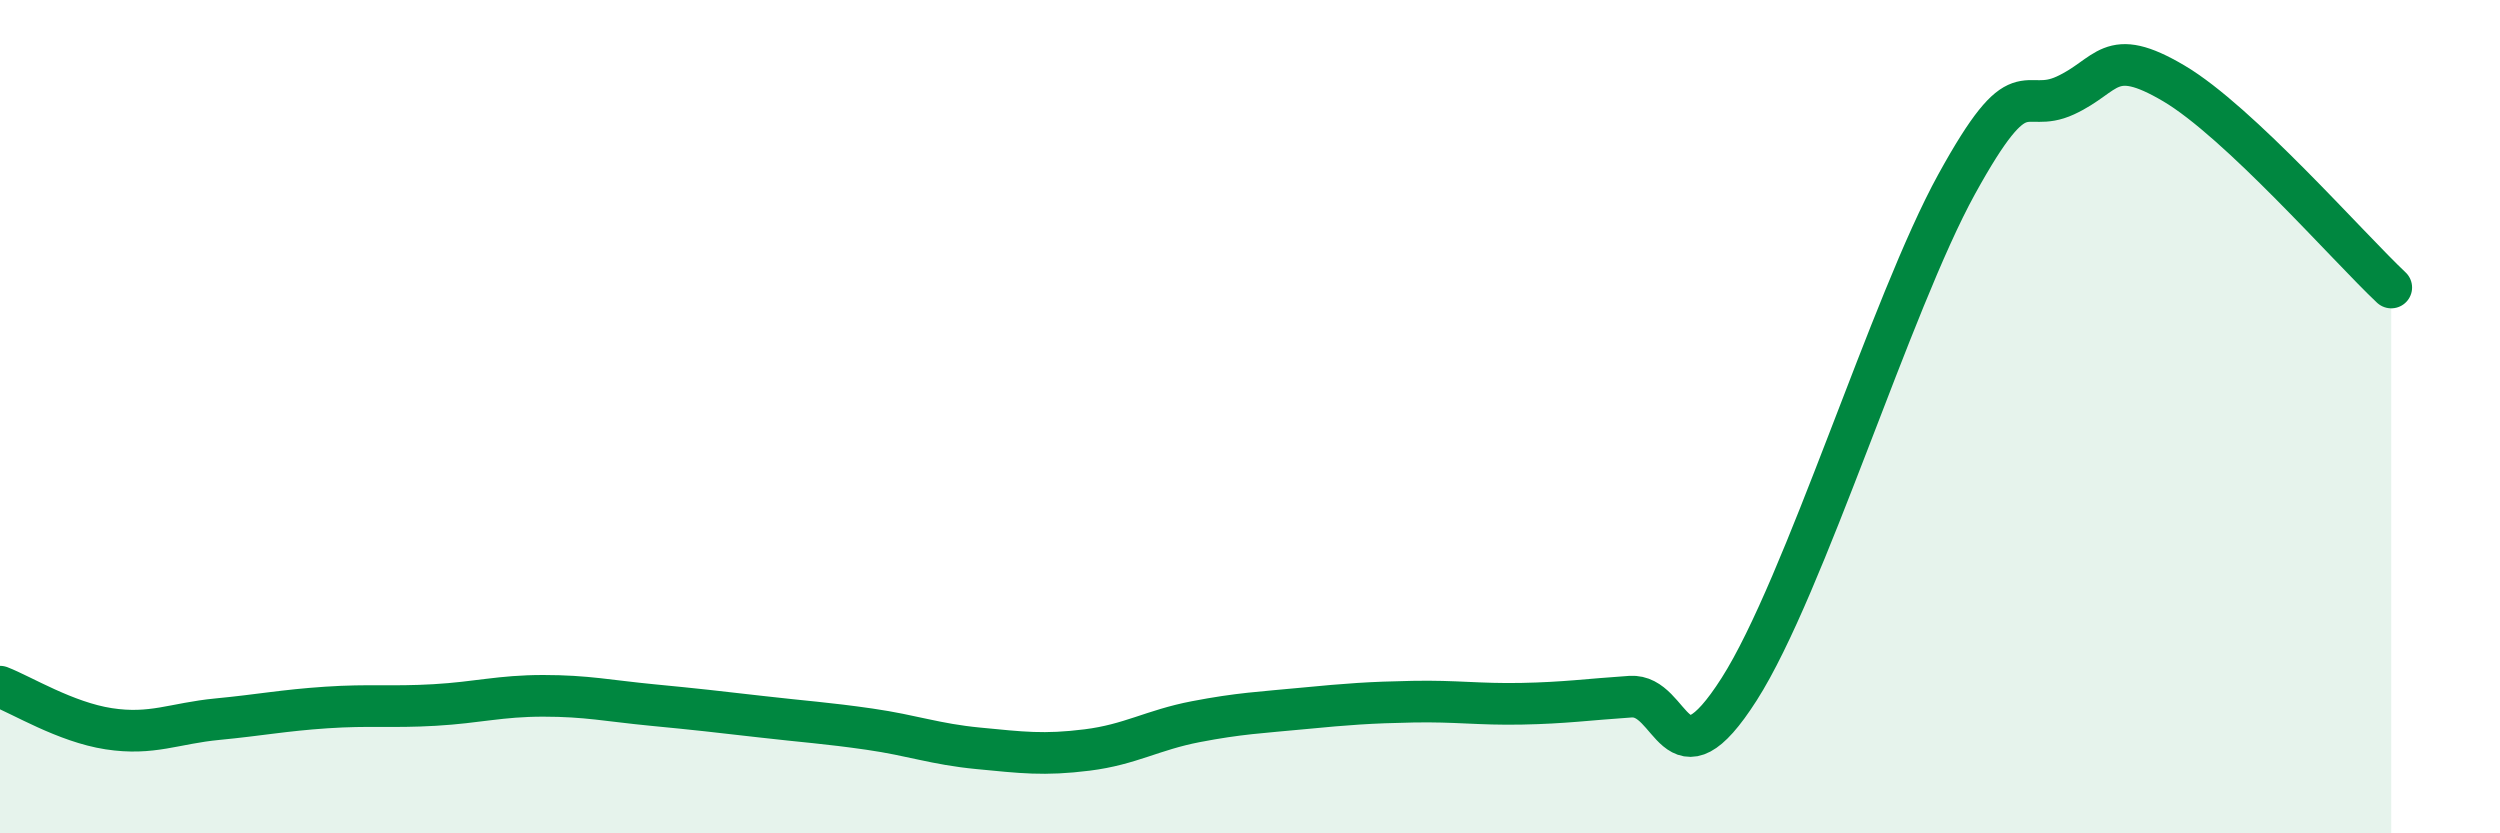 
    <svg width="60" height="20" viewBox="0 0 60 20" xmlns="http://www.w3.org/2000/svg">
      <path
        d="M 0,16.48 C 0.52,16.68 1.57,17.33 2.61,17.49 C 3.65,17.65 4.18,17.36 5.22,17.26 C 6.26,17.16 6.79,17.05 7.83,16.98 C 8.87,16.91 9.39,16.98 10.43,16.92 C 11.47,16.86 12,16.7 13.04,16.7 C 14.08,16.7 14.61,16.82 15.65,16.92 C 16.69,17.02 17.22,17.08 18.26,17.2 C 19.3,17.32 19.83,17.35 20.87,17.5 C 21.91,17.65 22.44,17.86 23.48,17.96 C 24.52,18.06 25.05,18.13 26.09,18 C 27.13,17.87 27.66,17.52 28.7,17.32 C 29.74,17.12 30.26,17.1 31.3,17 C 32.34,16.9 32.87,16.86 33.91,16.84 C 34.95,16.82 35.48,16.91 36.52,16.89 C 37.56,16.87 38.09,16.79 39.13,16.72 C 40.17,16.65 40.17,19 41.74,16.54 C 43.31,14.08 45.39,7.27 46.96,4.42 C 48.53,1.57 48.53,2.77 49.57,2.29 C 50.61,1.81 50.61,1.08 52.17,2 C 53.73,2.92 56.35,5.92 57.39,6.9L57.39 20L0 20Z"
        fill="#008740"
        opacity="0.1"
        stroke-linecap="round"
        stroke-linejoin="round"
      />
      <path
        d="M 0,16.48 C 0.52,16.68 1.57,17.33 2.61,17.49 C 3.65,17.65 4.18,17.36 5.22,17.26 C 6.26,17.16 6.79,17.05 7.83,16.98 C 8.87,16.91 9.39,16.98 10.43,16.92 C 11.47,16.86 12,16.7 13.04,16.7 C 14.08,16.7 14.61,16.82 15.65,16.92 C 16.69,17.02 17.22,17.08 18.26,17.2 C 19.3,17.32 19.83,17.35 20.87,17.5 C 21.91,17.65 22.44,17.86 23.48,17.96 C 24.52,18.06 25.05,18.13 26.09,18 C 27.13,17.87 27.66,17.52 28.7,17.32 C 29.74,17.12 30.26,17.1 31.3,17 C 32.34,16.9 32.87,16.86 33.91,16.84 C 34.95,16.82 35.48,16.91 36.52,16.89 C 37.56,16.87 38.09,16.79 39.13,16.72 C 40.17,16.65 40.17,19 41.74,16.54 C 43.31,14.08 45.39,7.27 46.96,4.42 C 48.53,1.57 48.53,2.77 49.57,2.29 C 50.61,1.81 50.61,1.08 52.17,2 C 53.73,2.92 56.35,5.92 57.39,6.9"
        stroke="#008740"
        stroke-width="1"
        fill="none"
        stroke-linecap="round"
        stroke-linejoin="round"
      />
    </svg>
  